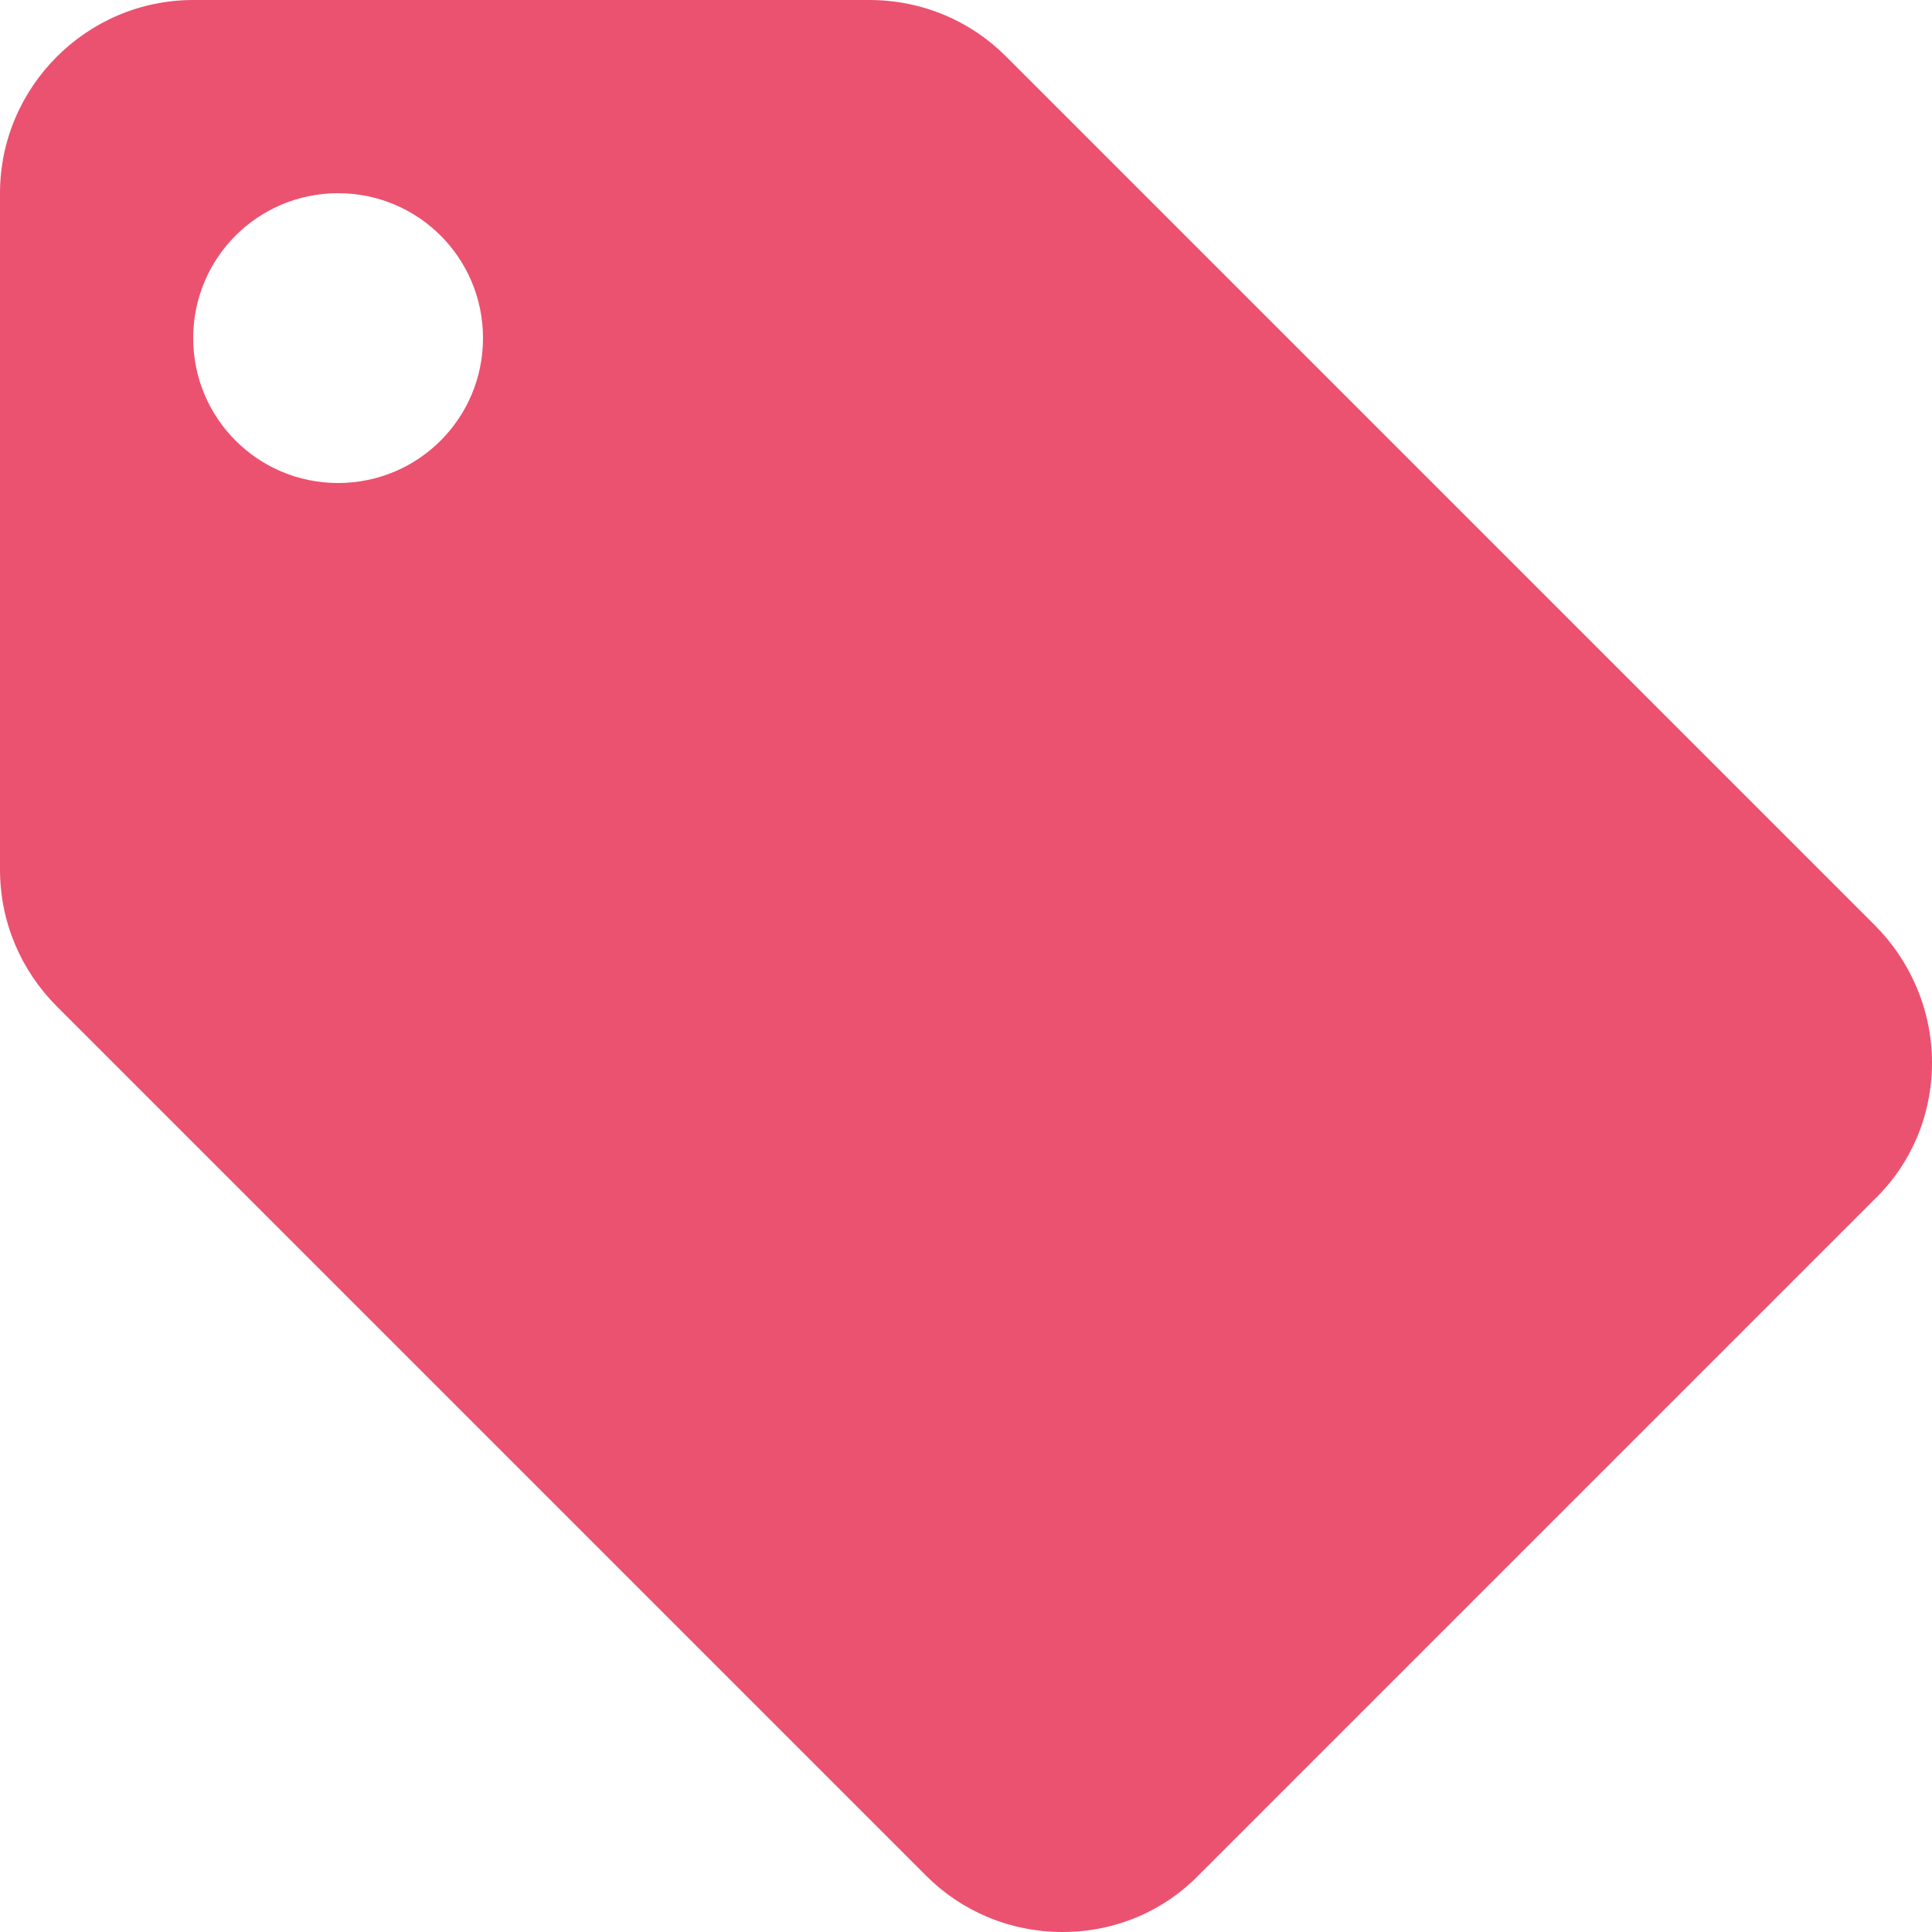 <svg width="20" height="20" viewBox="0 0 20 20" fill="#EB5270" xmlns="http://www.w3.org/2000/svg">
<path d="M19.41 9.58L10.41 0.58C10.05 0.22 9.55 0 9 0H2C0.9 0 0 0.9 0 2V9C0 9.55 0.22 10.05 0.59 10.42L9.59 19.42C9.95 19.78 10.45 20 11 20C11.55 20 12.05 19.78 12.41 19.41L19.41 12.41C19.78 12.05 20 11.55 20 11C20 10.45 19.77 9.94 19.41 9.58ZM3.5 5C2.67 5 2 4.33 2 3.5C2 2.67 2.67 2 3.5 2C4.33 2 5 2.67 5 3.5C5 4.33 4.33 5 3.5 5Z" />
</svg>
